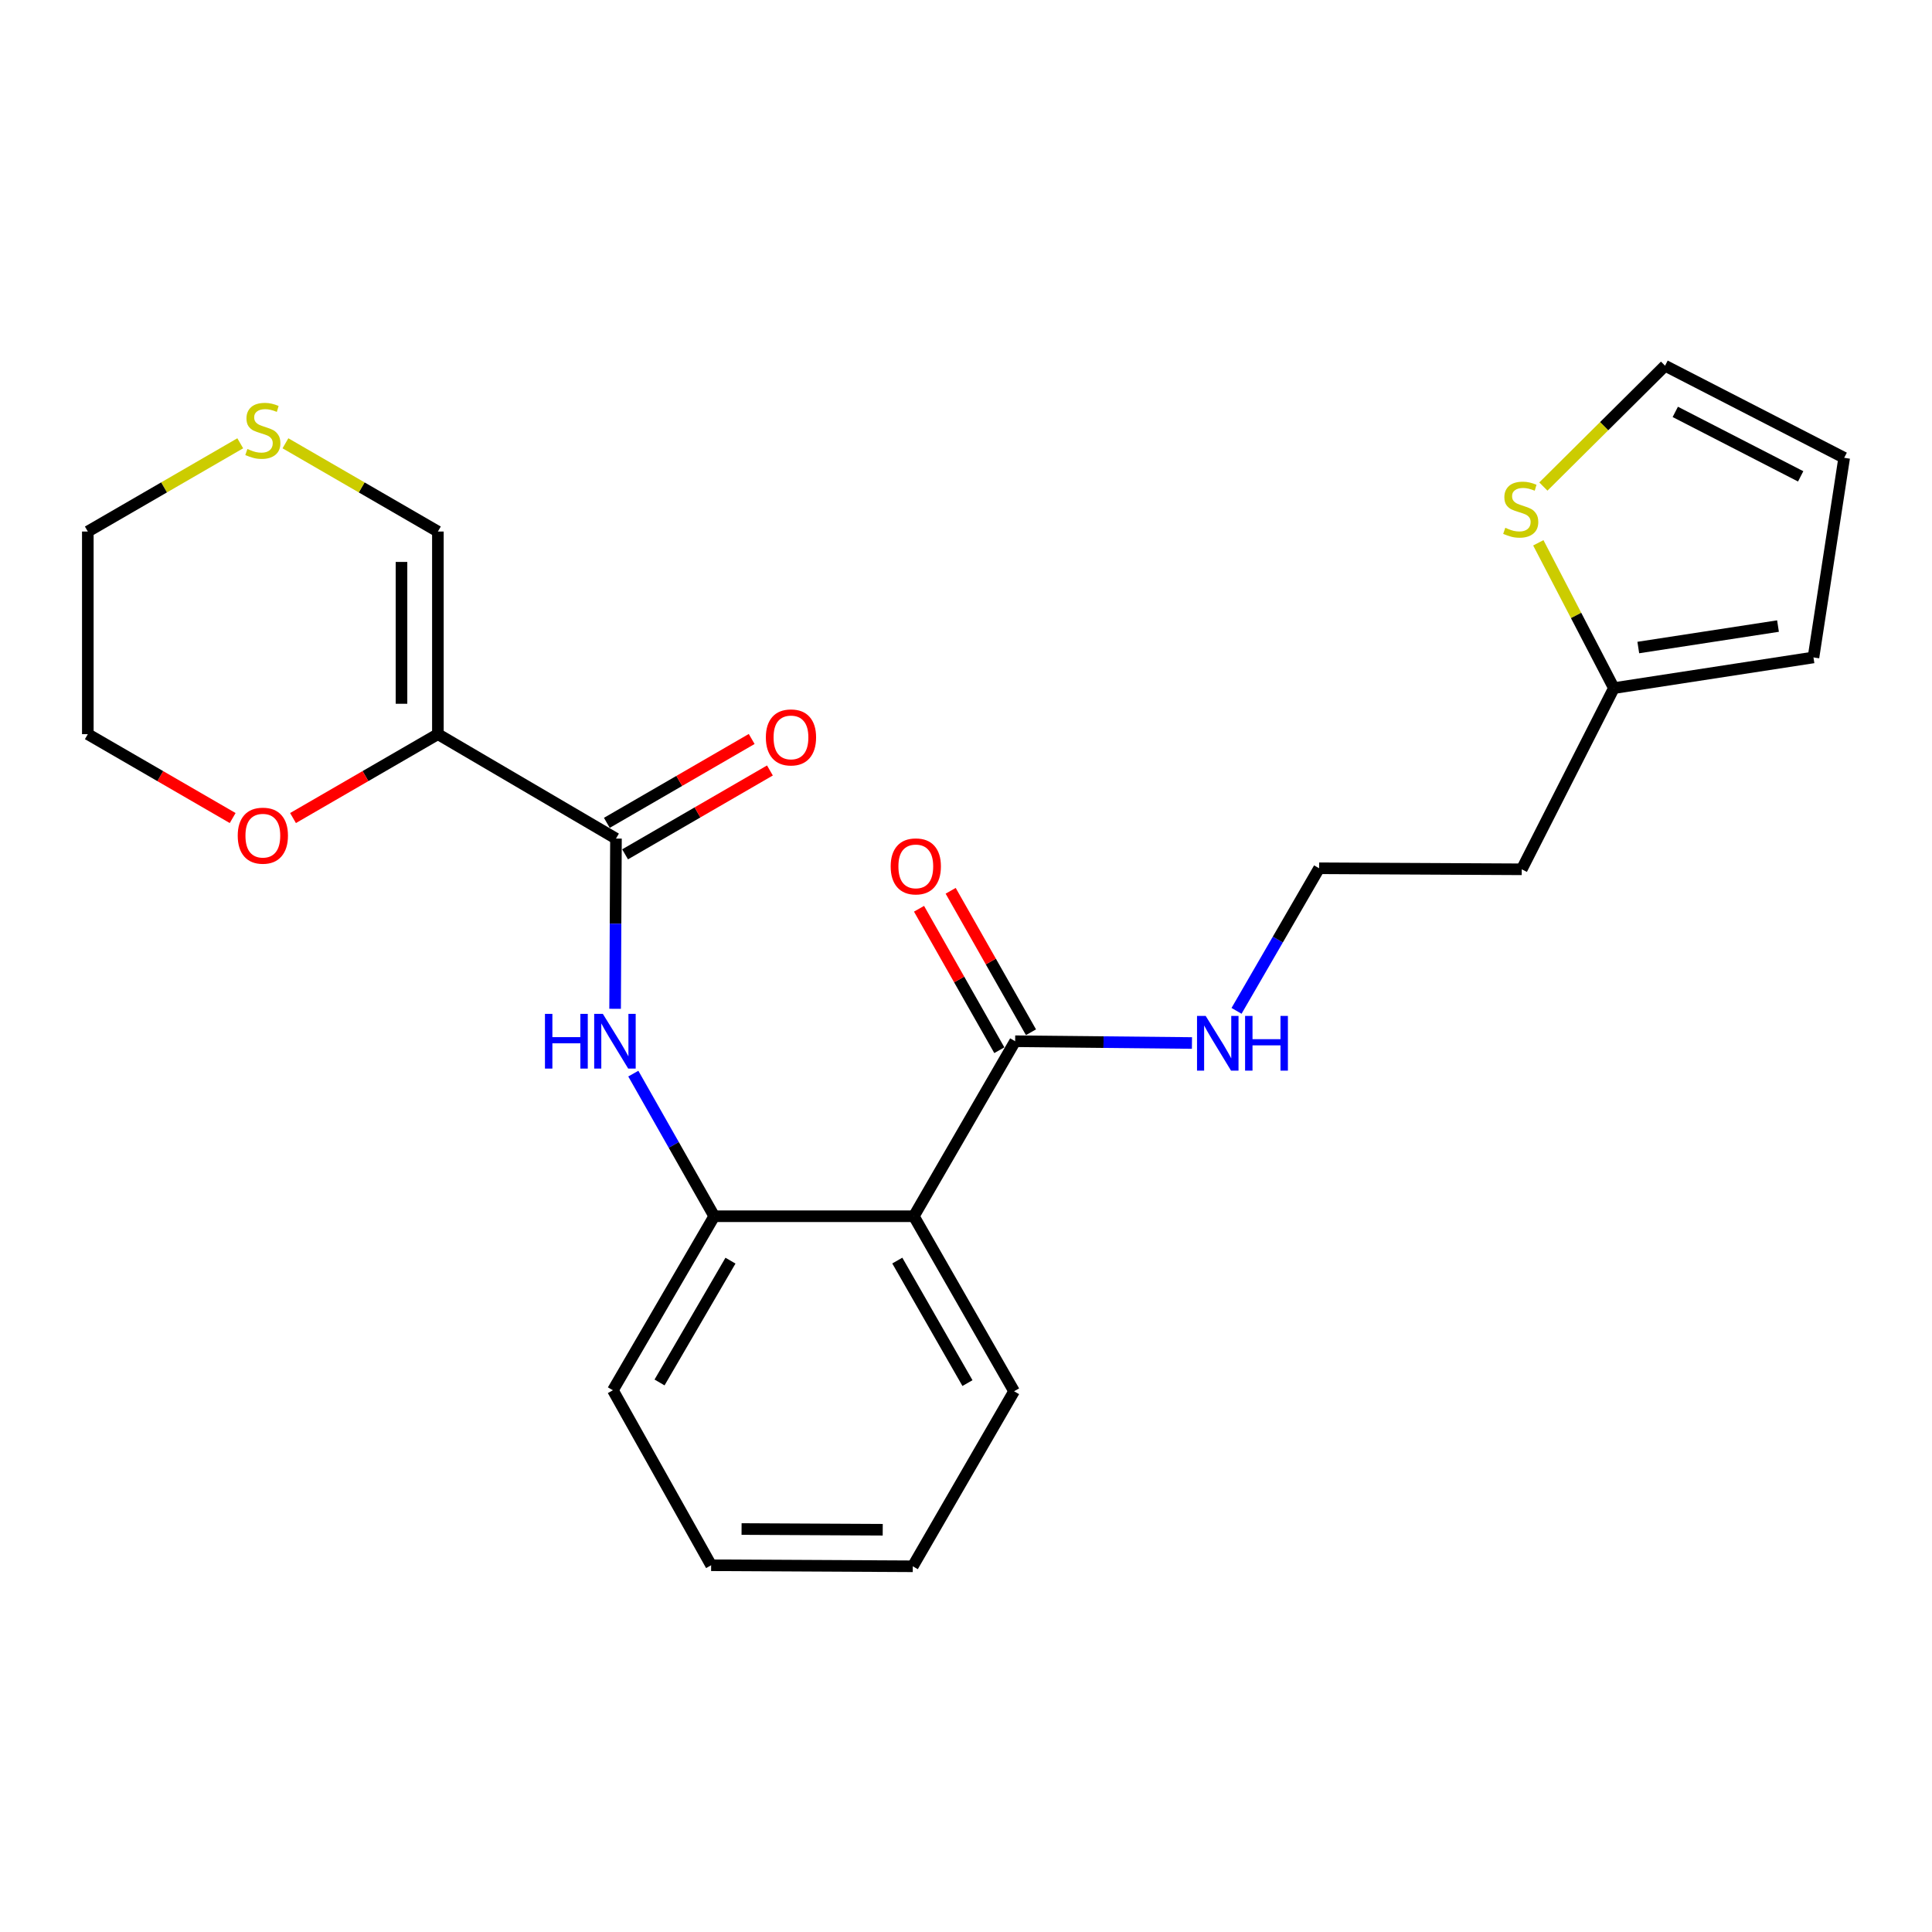 <?xml version='1.0' encoding='iso-8859-1'?>
<svg version='1.1' baseProfile='full'
              xmlns='http://www.w3.org/2000/svg'
                      xmlns:rdkit='http://www.rdkit.org/xml'
                      xmlns:xlink='http://www.w3.org/1999/xlink'
                  xml:space='preserve'
width='1000px' height='1000px' viewBox='0 0 1000 1000'>
<!-- END OF HEADER -->
<rect style='opacity:1.0;fill:#FFFFFF;stroke:none' width='1000' height='1000' x='0' y='0'> </rect>
<path class='bond-0' d='M 226.651,380.001 L 318.824,434.051' style='fill:none;fill-rule:evenodd;stroke:#000000;stroke-width:6px;stroke-linecap:butt;stroke-linejoin:miter;stroke-opacity:1' />
<path class='bond-7' d='M 226.651,380.001 L 226.651,275.124' style='fill:none;fill-rule:evenodd;stroke:#000000;stroke-width:6px;stroke-linecap:butt;stroke-linejoin:miter;stroke-opacity:1' />
<path class='bond-7' d='M 207.815,364.269 L 207.815,290.855' style='fill:none;fill-rule:evenodd;stroke:#000000;stroke-width:6px;stroke-linecap:butt;stroke-linejoin:miter;stroke-opacity:1' />
<path class='bond-8' d='M 226.651,380.001 L 189.158,401.71' style='fill:none;fill-rule:evenodd;stroke:#000000;stroke-width:6px;stroke-linecap:butt;stroke-linejoin:miter;stroke-opacity:1' />
<path class='bond-8' d='M 189.158,401.71 L 151.665,423.418' style='fill:none;fill-rule:evenodd;stroke:#FF0000;stroke-width:6px;stroke-linecap:butt;stroke-linejoin:miter;stroke-opacity:1' />
<path class='bond-2' d='M 318.824,434.051 L 318.6,478.104' style='fill:none;fill-rule:evenodd;stroke:#000000;stroke-width:6px;stroke-linecap:butt;stroke-linejoin:miter;stroke-opacity:1' />
<path class='bond-2' d='M 318.6,478.104 L 318.376,522.157' style='fill:none;fill-rule:evenodd;stroke:#0000FF;stroke-width:6px;stroke-linecap:butt;stroke-linejoin:miter;stroke-opacity:1' />
<path class='bond-10' d='M 323.544,442.202 L 361.027,420.499' style='fill:none;fill-rule:evenodd;stroke:#000000;stroke-width:6px;stroke-linecap:butt;stroke-linejoin:miter;stroke-opacity:1' />
<path class='bond-10' d='M 361.027,420.499 L 398.509,398.795' style='fill:none;fill-rule:evenodd;stroke:#FF0000;stroke-width:6px;stroke-linecap:butt;stroke-linejoin:miter;stroke-opacity:1' />
<path class='bond-10' d='M 314.105,425.901 L 351.588,404.197' style='fill:none;fill-rule:evenodd;stroke:#000000;stroke-width:6px;stroke-linecap:butt;stroke-linejoin:miter;stroke-opacity:1' />
<path class='bond-10' d='M 351.588,404.197 L 389.071,382.494' style='fill:none;fill-rule:evenodd;stroke:#FF0000;stroke-width:6px;stroke-linecap:butt;stroke-linejoin:miter;stroke-opacity:1' />
<path class='bond-1' d='M 473.001,629.522 L 369.683,629.522' style='fill:none;fill-rule:evenodd;stroke:#000000;stroke-width:6px;stroke-linecap:butt;stroke-linejoin:miter;stroke-opacity:1' />
<path class='bond-4' d='M 473.001,629.522 L 525.44,538.939' style='fill:none;fill-rule:evenodd;stroke:#000000;stroke-width:6px;stroke-linecap:butt;stroke-linejoin:miter;stroke-opacity:1' />
<path class='bond-18' d='M 473.001,629.522 L 524.885,720.115' style='fill:none;fill-rule:evenodd;stroke:#000000;stroke-width:6px;stroke-linecap:butt;stroke-linejoin:miter;stroke-opacity:1' />
<path class='bond-18' d='M 464.438,652.472 L 500.757,715.887' style='fill:none;fill-rule:evenodd;stroke:#000000;stroke-width:6px;stroke-linecap:butt;stroke-linejoin:miter;stroke-opacity:1' />
<path class='bond-3' d='M 327.802,555.703 L 348.742,592.612' style='fill:none;fill-rule:evenodd;stroke:#0000FF;stroke-width:6px;stroke-linecap:butt;stroke-linejoin:miter;stroke-opacity:1' />
<path class='bond-3' d='M 348.742,592.612 L 369.683,629.522' style='fill:none;fill-rule:evenodd;stroke:#000000;stroke-width:6px;stroke-linecap:butt;stroke-linejoin:miter;stroke-opacity:1' />
<path class='bond-19' d='M 369.683,629.522 L 317.234,719.592' style='fill:none;fill-rule:evenodd;stroke:#000000;stroke-width:6px;stroke-linecap:butt;stroke-linejoin:miter;stroke-opacity:1' />
<path class='bond-19' d='M 378.093,652.511 L 341.379,715.56' style='fill:none;fill-rule:evenodd;stroke:#000000;stroke-width:6px;stroke-linecap:butt;stroke-linejoin:miter;stroke-opacity:1' />
<path class='bond-12' d='M 533.63,534.29 L 512.847,497.68' style='fill:none;fill-rule:evenodd;stroke:#000000;stroke-width:6px;stroke-linecap:butt;stroke-linejoin:miter;stroke-opacity:1' />
<path class='bond-12' d='M 512.847,497.68 L 492.064,461.071' style='fill:none;fill-rule:evenodd;stroke:#FF0000;stroke-width:6px;stroke-linecap:butt;stroke-linejoin:miter;stroke-opacity:1' />
<path class='bond-12' d='M 517.249,543.589 L 496.466,506.98' style='fill:none;fill-rule:evenodd;stroke:#000000;stroke-width:6px;stroke-linecap:butt;stroke-linejoin:miter;stroke-opacity:1' />
<path class='bond-12' d='M 496.466,506.98 L 475.683,470.37' style='fill:none;fill-rule:evenodd;stroke:#FF0000;stroke-width:6px;stroke-linecap:butt;stroke-linejoin:miter;stroke-opacity:1' />
<path class='bond-15' d='M 525.44,538.939 L 571.197,539.4' style='fill:none;fill-rule:evenodd;stroke:#000000;stroke-width:6px;stroke-linecap:butt;stroke-linejoin:miter;stroke-opacity:1' />
<path class='bond-15' d='M 571.197,539.4 L 616.955,539.861' style='fill:none;fill-rule:evenodd;stroke:#0000FF;stroke-width:6px;stroke-linecap:butt;stroke-linejoin:miter;stroke-opacity:1' />
<path class='bond-5' d='M 796.228,280.958 L 815.785,318.56' style='fill:none;fill-rule:evenodd;stroke:#CCCC00;stroke-width:6px;stroke-linecap:butt;stroke-linejoin:miter;stroke-opacity:1' />
<path class='bond-5' d='M 815.785,318.56 L 835.342,356.162' style='fill:none;fill-rule:evenodd;stroke:#000000;stroke-width:6px;stroke-linecap:butt;stroke-linejoin:miter;stroke-opacity:1' />
<path class='bond-11' d='M 798.843,251.836 L 830.335,220.564' style='fill:none;fill-rule:evenodd;stroke:#CCCC00;stroke-width:6px;stroke-linecap:butt;stroke-linejoin:miter;stroke-opacity:1' />
<path class='bond-11' d='M 830.335,220.564 L 861.828,189.292' style='fill:none;fill-rule:evenodd;stroke:#000000;stroke-width:6px;stroke-linecap:butt;stroke-linejoin:miter;stroke-opacity:1' />
<path class='bond-6' d='M 835.342,356.162 L 787.654,449.947' style='fill:none;fill-rule:evenodd;stroke:#000000;stroke-width:6px;stroke-linecap:butt;stroke-linejoin:miter;stroke-opacity:1' />
<path class='bond-13' d='M 835.342,356.162 L 938.65,340.287' style='fill:none;fill-rule:evenodd;stroke:#000000;stroke-width:6px;stroke-linecap:butt;stroke-linejoin:miter;stroke-opacity:1' />
<path class='bond-13' d='M 847.977,335.163 L 920.292,324.051' style='fill:none;fill-rule:evenodd;stroke:#000000;stroke-width:6px;stroke-linecap:butt;stroke-linejoin:miter;stroke-opacity:1' />
<path class='bond-9' d='M 226.651,275.124 L 187.198,252.285' style='fill:none;fill-rule:evenodd;stroke:#000000;stroke-width:6px;stroke-linecap:butt;stroke-linejoin:miter;stroke-opacity:1' />
<path class='bond-9' d='M 187.198,252.285 L 147.745,229.446' style='fill:none;fill-rule:evenodd;stroke:#CCCC00;stroke-width:6px;stroke-linecap:butt;stroke-linejoin:miter;stroke-opacity:1' />
<path class='bond-21' d='M 120.43,423.417 L 82.942,401.709' style='fill:none;fill-rule:evenodd;stroke:#FF0000;stroke-width:6px;stroke-linecap:butt;stroke-linejoin:miter;stroke-opacity:1' />
<path class='bond-21' d='M 82.942,401.709 L 45.455,380.001' style='fill:none;fill-rule:evenodd;stroke:#000000;stroke-width:6px;stroke-linecap:butt;stroke-linejoin:miter;stroke-opacity:1' />
<path class='bond-24' d='M 124.351,229.447 L 84.903,252.285' style='fill:none;fill-rule:evenodd;stroke:#CCCC00;stroke-width:6px;stroke-linecap:butt;stroke-linejoin:miter;stroke-opacity:1' />
<path class='bond-24' d='M 84.903,252.285 L 45.455,275.124' style='fill:none;fill-rule:evenodd;stroke:#000000;stroke-width:6px;stroke-linecap:butt;stroke-linejoin:miter;stroke-opacity:1' />
<path class='bond-26' d='M 861.828,189.292 L 954.545,236.959' style='fill:none;fill-rule:evenodd;stroke:#000000;stroke-width:6px;stroke-linecap:butt;stroke-linejoin:miter;stroke-opacity:1' />
<path class='bond-26' d='M 867.123,213.194 L 932.025,246.561' style='fill:none;fill-rule:evenodd;stroke:#000000;stroke-width:6px;stroke-linecap:butt;stroke-linejoin:miter;stroke-opacity:1' />
<path class='bond-14' d='M 938.65,340.287 L 954.545,236.959' style='fill:none;fill-rule:evenodd;stroke:#000000;stroke-width:6px;stroke-linecap:butt;stroke-linejoin:miter;stroke-opacity:1' />
<path class='bond-17' d='M 640.031,523.219 L 661.399,486.316' style='fill:none;fill-rule:evenodd;stroke:#0000FF;stroke-width:6px;stroke-linecap:butt;stroke-linejoin:miter;stroke-opacity:1' />
<path class='bond-17' d='M 661.399,486.316 L 682.766,449.414' style='fill:none;fill-rule:evenodd;stroke:#000000;stroke-width:6px;stroke-linecap:butt;stroke-linejoin:miter;stroke-opacity:1' />
<path class='bond-16' d='M 787.654,449.947 L 682.766,449.414' style='fill:none;fill-rule:evenodd;stroke:#000000;stroke-width:6px;stroke-linecap:butt;stroke-linejoin:miter;stroke-opacity:1' />
<path class='bond-25' d='M 524.885,720.115 L 472.457,810.708' style='fill:none;fill-rule:evenodd;stroke:#000000;stroke-width:6px;stroke-linecap:butt;stroke-linejoin:miter;stroke-opacity:1' />
<path class='bond-23' d='M 317.234,719.592 L 368.082,810.174' style='fill:none;fill-rule:evenodd;stroke:#000000;stroke-width:6px;stroke-linecap:butt;stroke-linejoin:miter;stroke-opacity:1' />
<path class='bond-20' d='M 45.455,275.124 L 45.455,380.001' style='fill:none;fill-rule:evenodd;stroke:#000000;stroke-width:6px;stroke-linecap:butt;stroke-linejoin:miter;stroke-opacity:1' />
<path class='bond-22' d='M 472.457,810.708 L 368.082,810.174' style='fill:none;fill-rule:evenodd;stroke:#000000;stroke-width:6px;stroke-linecap:butt;stroke-linejoin:miter;stroke-opacity:1' />
<path class='bond-22' d='M 456.897,791.792 L 383.834,791.418' style='fill:none;fill-rule:evenodd;stroke:#000000;stroke-width:6px;stroke-linecap:butt;stroke-linejoin:miter;stroke-opacity:1' />
<path  class='atom-3' d='M 282.071 524.779
L 285.911 524.779
L 285.911 536.819
L 300.391 536.819
L 300.391 524.779
L 304.231 524.779
L 304.231 553.099
L 300.391 553.099
L 300.391 540.019
L 285.911 540.019
L 285.911 553.099
L 282.071 553.099
L 282.071 524.779
' fill='#0000FF'/>
<path  class='atom-3' d='M 312.031 524.779
L 321.311 539.779
Q 322.231 541.259, 323.711 543.939
Q 325.191 546.619, 325.271 546.779
L 325.271 524.779
L 329.031 524.779
L 329.031 553.099
L 325.151 553.099
L 315.191 536.699
Q 314.031 534.779, 312.791 532.579
Q 311.591 530.379, 311.231 529.699
L 311.231 553.099
L 307.551 553.099
L 307.551 524.779
L 312.031 524.779
' fill='#0000FF'/>
<path  class='atom-6' d='M 779.131 273.186
Q 779.451 273.306, 780.771 273.866
Q 782.091 274.426, 783.531 274.786
Q 785.011 275.106, 786.451 275.106
Q 789.131 275.106, 790.691 273.826
Q 792.251 272.506, 792.251 270.226
Q 792.251 268.666, 791.451 267.706
Q 790.691 266.746, 789.491 266.226
Q 788.291 265.706, 786.291 265.106
Q 783.771 264.346, 782.251 263.626
Q 780.771 262.906, 779.691 261.386
Q 778.651 259.866, 778.651 257.306
Q 778.651 253.746, 781.051 251.546
Q 783.491 249.346, 788.291 249.346
Q 791.571 249.346, 795.291 250.906
L 794.371 253.986
Q 790.971 252.586, 788.411 252.586
Q 785.651 252.586, 784.131 253.746
Q 782.611 254.866, 782.651 256.826
Q 782.651 258.346, 783.411 259.266
Q 784.211 260.186, 785.331 260.706
Q 786.491 261.226, 788.411 261.826
Q 790.971 262.626, 792.491 263.426
Q 794.011 264.226, 795.091 265.866
Q 796.211 267.466, 796.211 270.226
Q 796.211 274.146, 793.571 276.266
Q 790.971 278.346, 786.611 278.346
Q 784.091 278.346, 782.171 277.786
Q 780.291 277.266, 778.051 276.346
L 779.131 273.186
' fill='#CCCC00'/>
<path  class='atom-9' d='M 123.048 432.541
Q 123.048 425.741, 126.408 421.941
Q 129.768 418.141, 136.048 418.141
Q 142.328 418.141, 145.688 421.941
Q 149.048 425.741, 149.048 432.541
Q 149.048 439.421, 145.648 443.341
Q 142.248 447.221, 136.048 447.221
Q 129.808 447.221, 126.408 443.341
Q 123.048 439.461, 123.048 432.541
M 136.048 444.021
Q 140.368 444.021, 142.688 441.141
Q 145.048 438.221, 145.048 432.541
Q 145.048 426.981, 142.688 424.181
Q 140.368 421.341, 136.048 421.341
Q 131.728 421.341, 129.368 424.141
Q 127.048 426.941, 127.048 432.541
Q 127.048 438.261, 129.368 441.141
Q 131.728 444.021, 136.048 444.021
' fill='#FF0000'/>
<path  class='atom-10' d='M 128.048 232.395
Q 128.368 232.515, 129.688 233.075
Q 131.008 233.635, 132.448 233.995
Q 133.928 234.315, 135.368 234.315
Q 138.048 234.315, 139.608 233.035
Q 141.168 231.715, 141.168 229.435
Q 141.168 227.875, 140.368 226.915
Q 139.608 225.955, 138.408 225.435
Q 137.208 224.915, 135.208 224.315
Q 132.688 223.555, 131.168 222.835
Q 129.688 222.115, 128.608 220.595
Q 127.568 219.075, 127.568 216.515
Q 127.568 212.955, 129.968 210.755
Q 132.408 208.555, 137.208 208.555
Q 140.488 208.555, 144.208 210.115
L 143.288 213.195
Q 139.888 211.795, 137.328 211.795
Q 134.568 211.795, 133.048 212.955
Q 131.528 214.075, 131.568 216.035
Q 131.568 217.555, 132.328 218.475
Q 133.128 219.395, 134.248 219.915
Q 135.408 220.435, 137.328 221.035
Q 139.888 221.835, 141.408 222.635
Q 142.928 223.435, 144.008 225.075
Q 145.128 226.675, 145.128 229.435
Q 145.128 233.355, 142.488 235.475
Q 139.888 237.555, 135.528 237.555
Q 133.008 237.555, 131.088 236.995
Q 129.208 236.475, 126.968 235.555
L 128.048 232.395
' fill='#CCCC00'/>
<path  class='atom-11' d='M 396.407 381.682
Q 396.407 374.882, 399.767 371.082
Q 403.127 367.282, 409.407 367.282
Q 415.687 367.282, 419.047 371.082
Q 422.407 374.882, 422.407 381.682
Q 422.407 388.562, 419.007 392.482
Q 415.607 396.362, 409.407 396.362
Q 403.167 396.362, 399.767 392.482
Q 396.407 388.602, 396.407 381.682
M 409.407 393.162
Q 413.727 393.162, 416.047 390.282
Q 418.407 387.362, 418.407 381.682
Q 418.407 376.122, 416.047 373.322
Q 413.727 370.482, 409.407 370.482
Q 405.087 370.482, 402.727 373.282
Q 400.407 376.082, 400.407 381.682
Q 400.407 387.402, 402.727 390.282
Q 405.087 393.162, 409.407 393.162
' fill='#FF0000'/>
<path  class='atom-13' d='M 461.016 448.437
Q 461.016 441.637, 464.376 437.837
Q 467.736 434.037, 474.016 434.037
Q 480.296 434.037, 483.656 437.837
Q 487.016 441.637, 487.016 448.437
Q 487.016 455.317, 483.616 459.237
Q 480.216 463.117, 474.016 463.117
Q 467.776 463.117, 464.376 459.237
Q 461.016 455.357, 461.016 448.437
M 474.016 459.917
Q 478.336 459.917, 480.656 457.037
Q 483.016 454.117, 483.016 448.437
Q 483.016 442.877, 480.656 440.077
Q 478.336 437.237, 474.016 437.237
Q 469.696 437.237, 467.336 440.037
Q 465.016 442.837, 465.016 448.437
Q 465.016 454.157, 467.336 457.037
Q 469.696 459.917, 474.016 459.917
' fill='#FF0000'/>
<path  class='atom-16' d='M 624.057 525.836
L 633.337 540.836
Q 634.257 542.316, 635.737 544.996
Q 637.217 547.676, 637.297 547.836
L 637.297 525.836
L 641.057 525.836
L 641.057 554.156
L 637.177 554.156
L 627.217 537.756
Q 626.057 535.836, 624.817 533.636
Q 623.617 531.436, 623.257 530.756
L 623.257 554.156
L 619.577 554.156
L 619.577 525.836
L 624.057 525.836
' fill='#0000FF'/>
<path  class='atom-16' d='M 644.457 525.836
L 648.297 525.836
L 648.297 537.876
L 662.777 537.876
L 662.777 525.836
L 666.617 525.836
L 666.617 554.156
L 662.777 554.156
L 662.777 541.076
L 648.297 541.076
L 648.297 554.156
L 644.457 554.156
L 644.457 525.836
' fill='#0000FF'/>
</svg>

